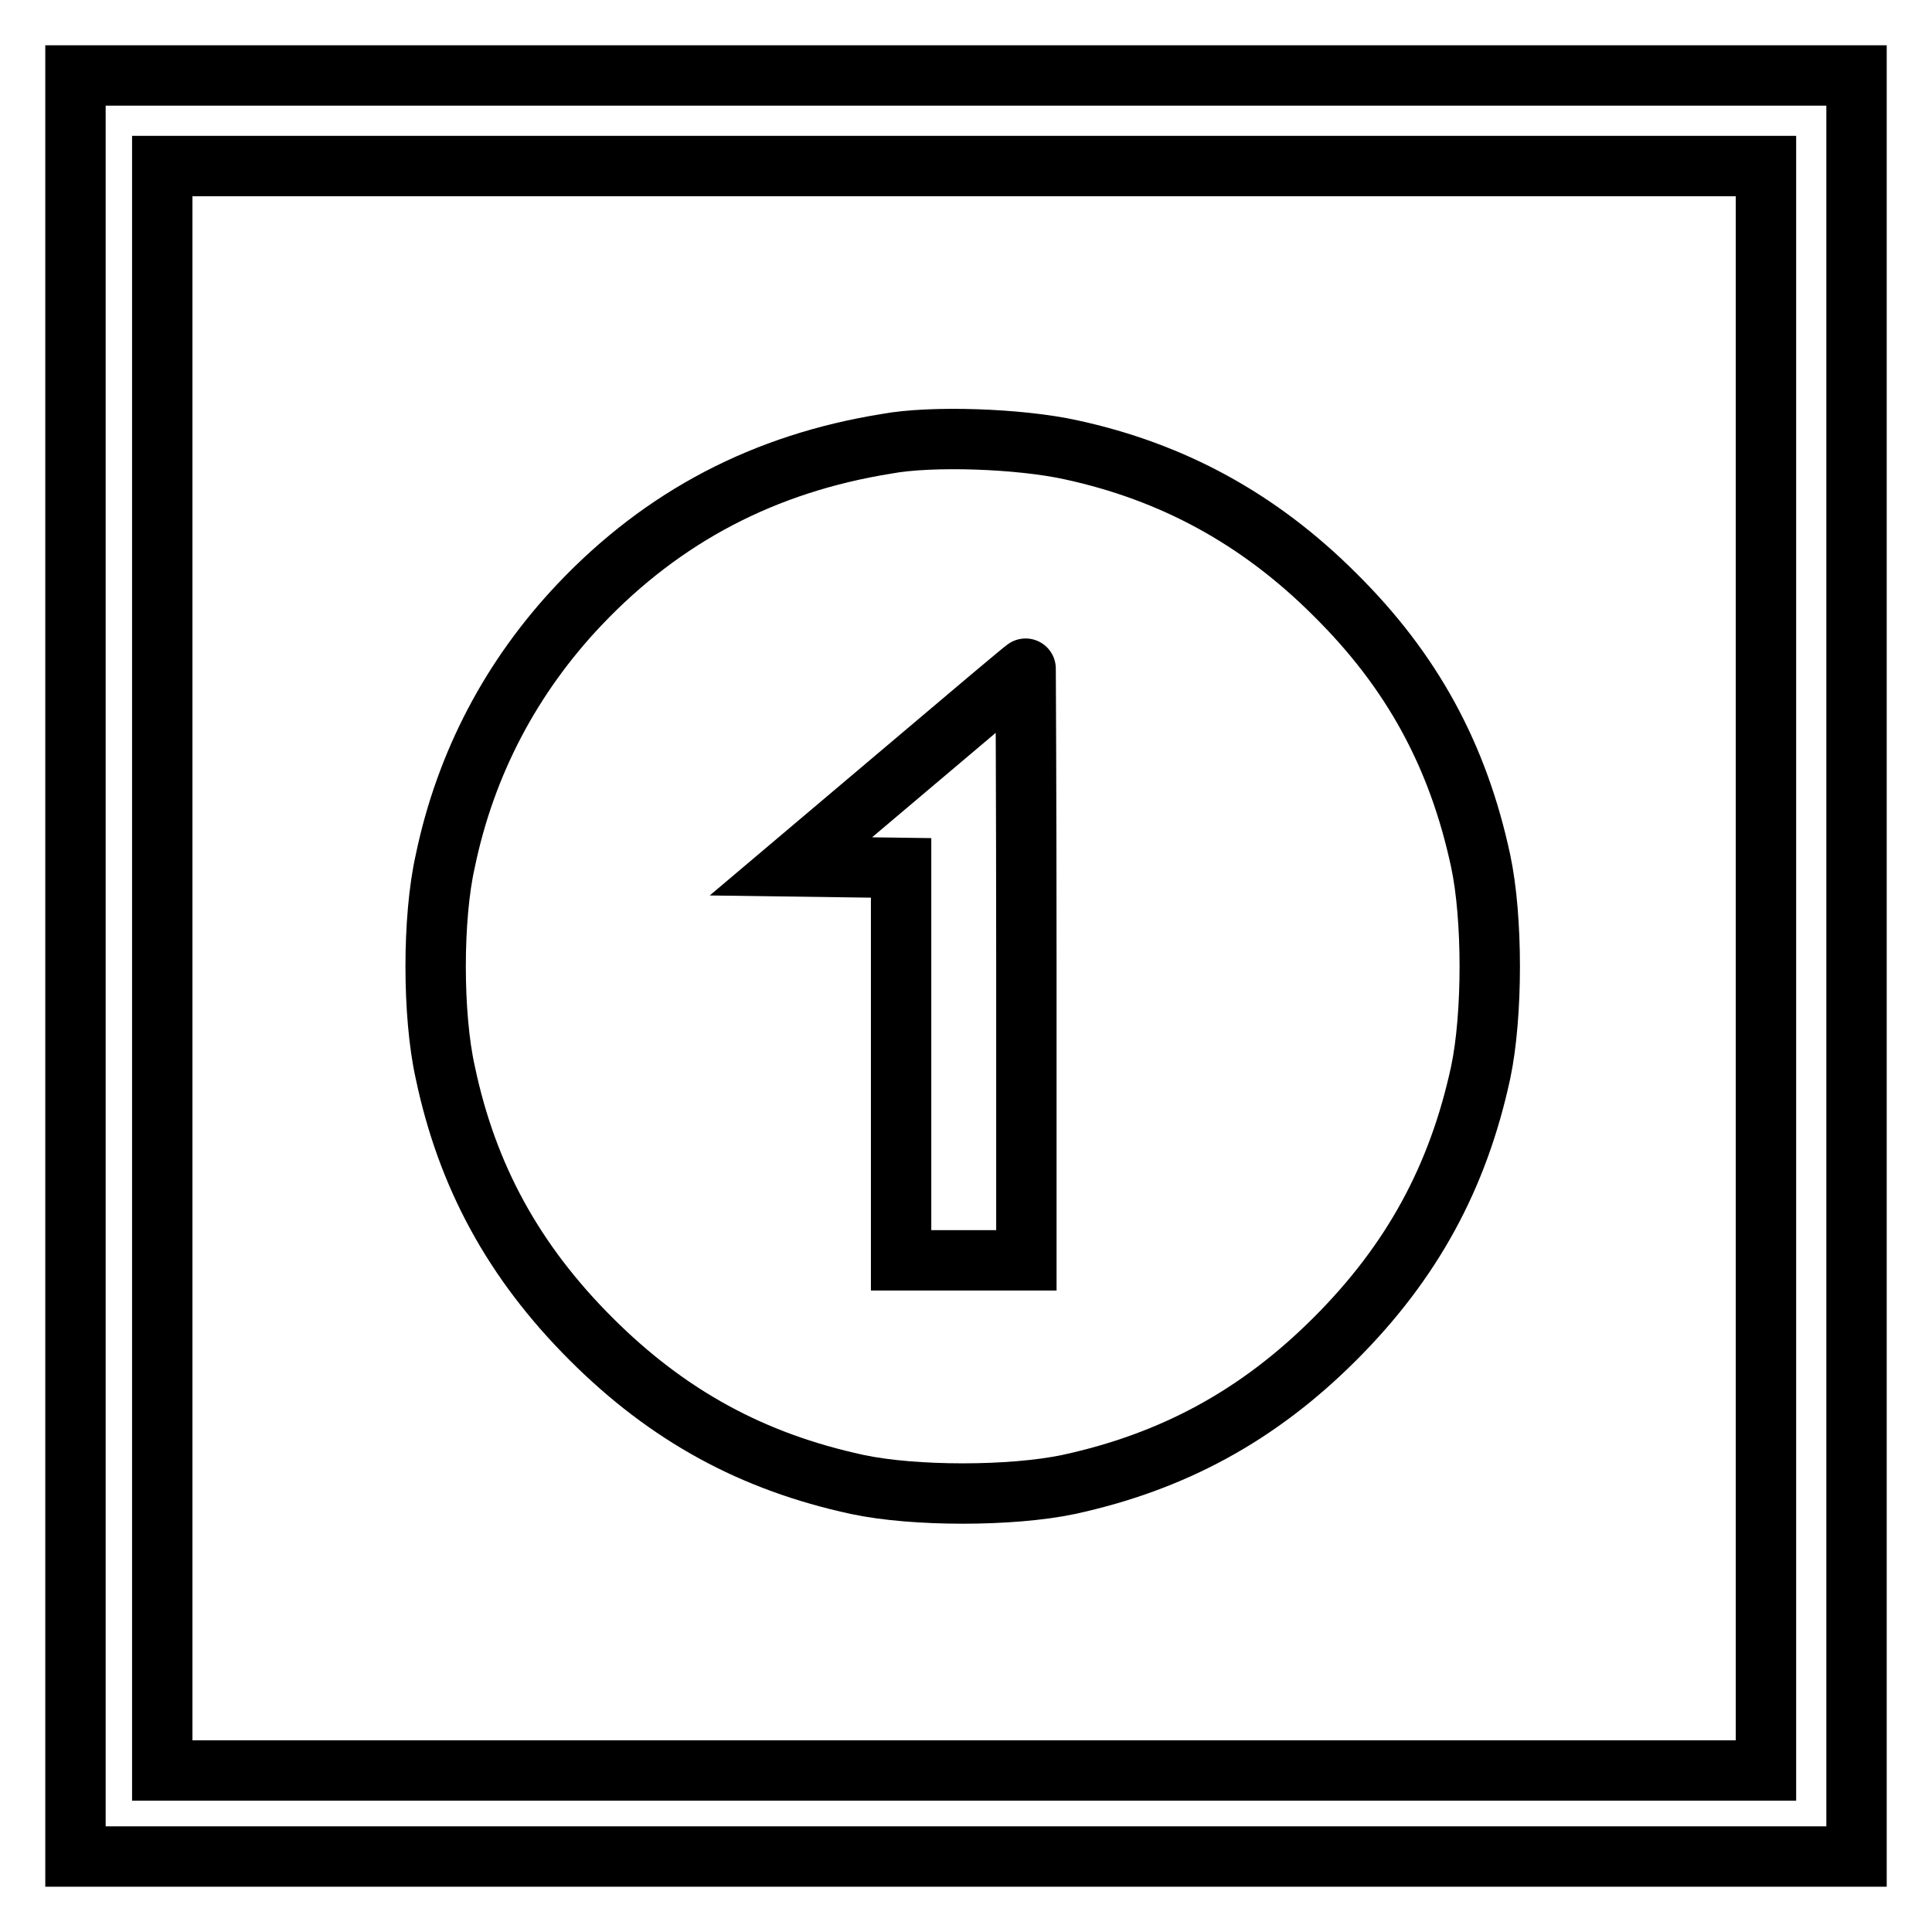 <?xml version="1.0" encoding="utf-8"?>
<!-- Svg Vector Icons : http://www.onlinewebfonts.com/icon -->
<!DOCTYPE svg PUBLIC "-//W3C//DTD SVG 1.1//EN" "http://www.w3.org/Graphics/SVG/1.1/DTD/svg11.dtd">
<svg version="1.1" xmlns="http://www.w3.org/2000/svg" xmlns:xlink="http://www.w3.org/1999/xlink" x="0px" y="0px" viewBox="0 0 256 256" enable-background="new 0 0 256 256" xml:space="preserve">
<g><g><g><path stroke-width="8" fill-opacity="0" stroke="#000000"  d="M10,128v118h118h118V128V10H128H10V128z M234,128.3v106.3H127.8H21.5V128.3V22h106.3H234V128.3z"/><path stroke-width="8" fill-opacity="0" stroke="#000000"  d="M117.5,58.8c-16.2,2.6-29.6,9.6-40.7,21.3c-9,9.5-15.1,21-17.8,34c-1.7,7.5-1.7,20.4,0,28c2.9,13.8,9.1,25.1,19.3,35.3c10.2,10.2,21.4,16.3,35.3,19.3c7.5,1.6,20.4,1.6,28,0c13.8-3,25.1-9.1,35.3-19.3c10.2-10.2,16.3-21.4,19.3-35.3c1.6-7.6,1.6-20.5,0-28c-3-14-9.1-25.2-19.3-35.3c-10.1-10.1-21.6-16.3-35-19.2C135.1,58.1,123.4,57.7,117.5,58.8z M136,127.8V167h-8.3h-8.3v-26v-26l-7.3-0.1l-7.3-0.1l15.5-13.1c8.5-7.2,15.5-13.1,15.6-13.1C135.9,88.5,136,106.2,136,127.8z"/></g></g></g>
</svg>